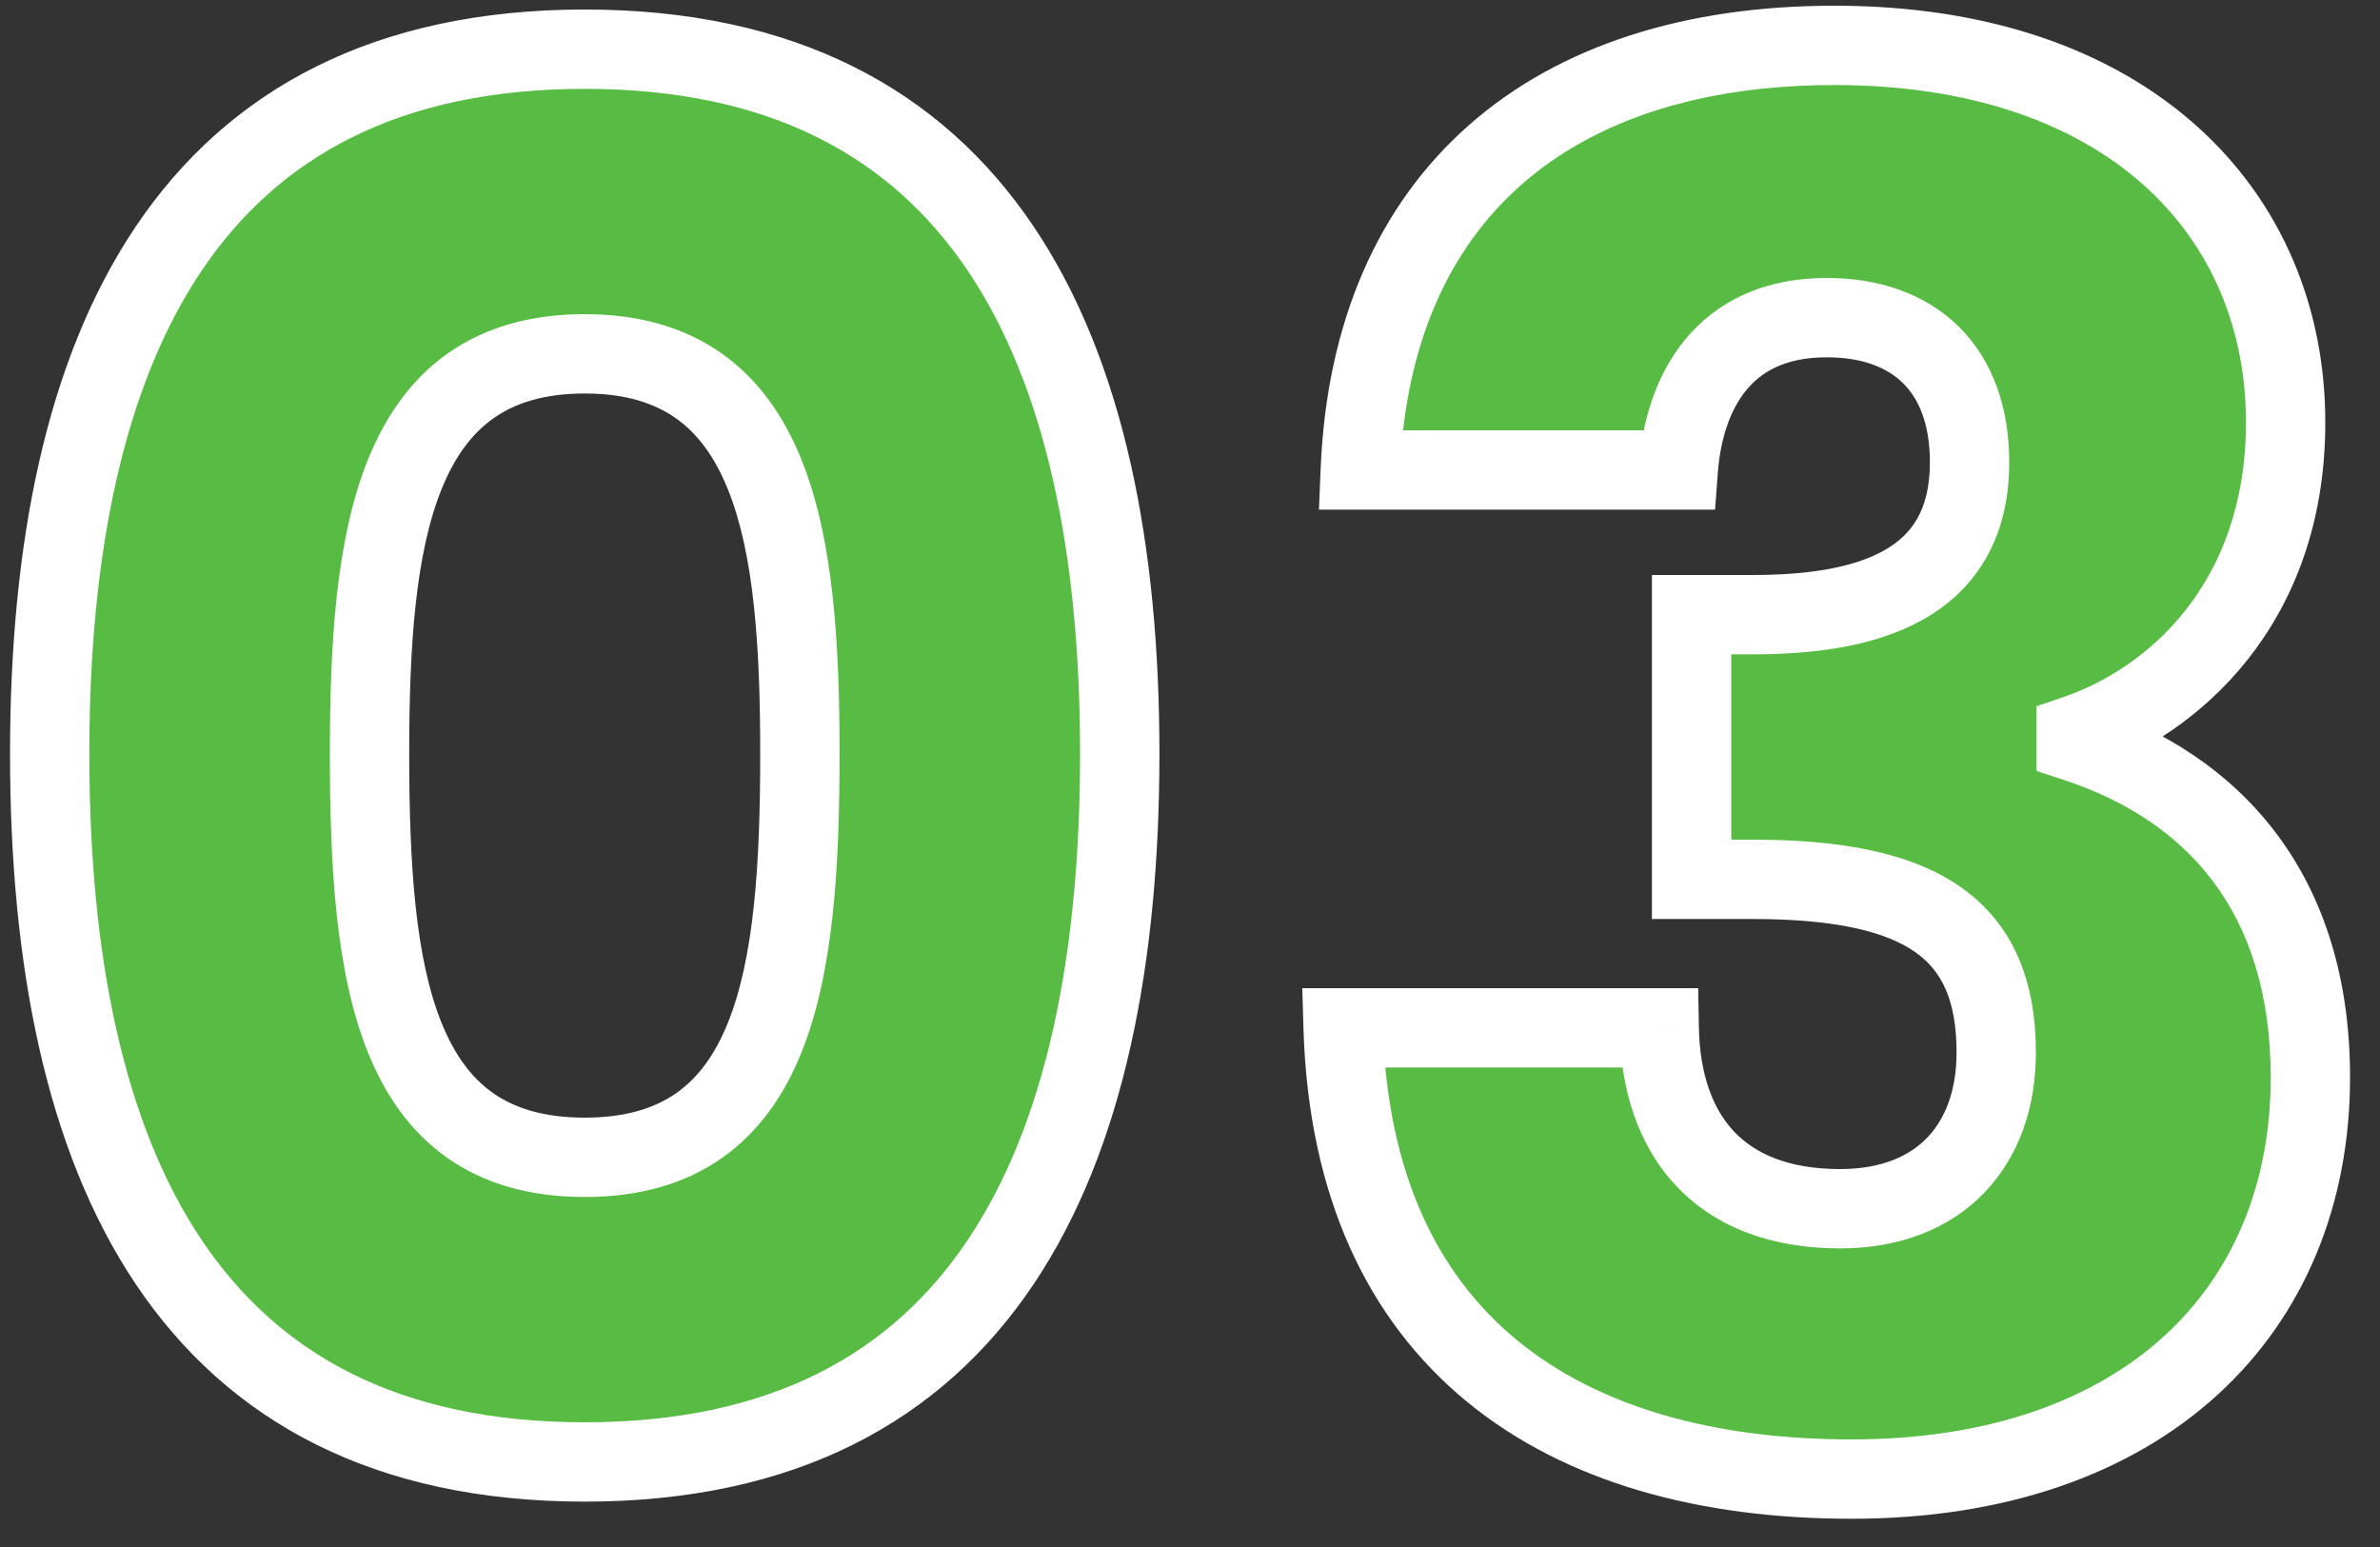 <svg width="60" height="39" viewBox="0 0 60 39" fill="none" xmlns="http://www.w3.org/2000/svg">
<rect x="0" y="0" width="60" height="39" fill="#333333" stroke="none"/>
<path d="M1.252 19C1.252 29.368 4.756 36.856 14.741 36.856C24.724 36.856 28.229 29.368 28.229 19C28.229 8.728 24.724 1.24 14.741 1.24C4.756 1.24 1.252 8.728 1.252 19ZM20.165 19C20.165 24.568 19.588 29.176 14.741 29.176C9.893 29.176 9.316 24.568 9.316 19C9.316 13.624 9.893 8.92 14.741 8.92C19.588 8.92 20.165 13.624 20.165 19ZM34.293 11.848H42.309C42.453 9.928 43.413 8.008 46.053 8.008C48.261 8.008 49.653 9.304 49.653 11.656C49.653 14.824 46.965 15.496 44.181 15.496H42.645V22.168H44.181C48.453 22.168 50.325 23.416 50.325 26.536C50.325 28.84 48.933 30.472 46.389 30.472C43.365 30.472 41.877 28.648 41.829 25.912H33.861C34.101 33.832 39.381 37.288 46.677 37.288C54.021 37.288 58.245 33.064 58.245 27.16C58.245 22.552 55.845 19.864 52.341 18.712V18.52C54.741 17.704 57.621 15.256 57.621 10.648C57.621 5.368 53.637 1.144 46.245 1.144C39.093 1.144 34.581 4.936 34.293 11.848Z" fill="#58BC44"/>
<path d="M0.253 19C0.253 24.266 1.137 28.964 3.422 32.373C5.754 35.851 9.458 37.856 14.741 37.856V35.856C10.039 35.856 6.999 34.117 5.083 31.259C3.12 28.332 2.252 24.102 2.252 19H0.253ZM14.741 37.856C20.023 37.856 23.727 35.851 26.059 32.373C28.344 28.964 29.229 24.266 29.229 19H27.229C27.229 24.102 26.361 28.332 24.398 31.259C22.482 34.117 19.442 35.856 14.741 35.856V37.856ZM29.229 19C29.229 13.781 28.344 9.106 26.058 5.71C23.726 2.244 20.023 0.24 14.741 0.24V2.24C19.442 2.24 22.483 3.98 24.399 6.826C26.361 9.742 27.229 13.947 27.229 19H29.229ZM14.741 0.24C9.458 0.24 5.755 2.244 3.423 5.71C1.137 9.106 0.253 13.781 0.253 19H2.252C2.252 13.947 3.12 9.742 5.082 6.826C6.998 3.98 10.039 2.24 14.741 2.24V0.24ZM19.165 19C19.165 21.798 19.011 24.156 18.344 25.8C18.02 26.597 17.597 27.171 17.057 27.552C16.522 27.929 15.789 28.176 14.741 28.176V30.176C16.116 30.176 17.273 29.847 18.21 29.186C19.141 28.529 19.771 27.603 20.197 26.552C21.03 24.5 21.165 21.77 21.165 19H19.165ZM14.741 28.176C13.692 28.176 12.959 27.929 12.424 27.552C11.884 27.171 11.461 26.597 11.137 25.8C10.47 24.156 10.316 21.798 10.316 19H8.316C8.316 21.77 8.451 24.5 9.284 26.552C9.71 27.603 10.34 28.529 11.271 29.186C12.208 29.847 13.365 30.176 14.741 30.176V28.176ZM10.316 19C10.316 16.301 10.469 13.965 11.137 12.32C11.461 11.521 11.887 10.94 12.429 10.553C12.965 10.171 13.696 9.92 14.741 9.92V7.92C13.361 7.92 12.202 8.258 11.267 8.925C10.337 9.588 9.71 10.519 9.284 11.568C8.452 13.619 8.316 16.323 8.316 19H10.316ZM14.741 9.92C15.785 9.92 16.516 10.171 17.052 10.553C17.594 10.94 18.02 11.521 18.344 12.32C19.012 13.965 19.165 16.301 19.165 19H21.165C21.165 16.323 21.029 13.619 20.197 11.568C19.771 10.519 19.144 9.588 18.214 8.925C17.279 8.258 16.12 7.92 14.741 7.92V9.92ZM34.293 11.848L33.294 11.806L33.251 12.848H34.293V11.848ZM42.309 11.848V12.848H43.237L43.306 11.923L42.309 11.848ZM42.645 15.496V14.496H41.645V15.496H42.645ZM42.645 22.168H41.645V23.168H42.645V22.168ZM41.829 25.912L42.829 25.895L42.812 24.912H41.829V25.912ZM33.861 25.912V24.912H32.83L32.861 25.942L33.861 25.912ZM52.341 18.712H51.341V19.436L52.029 19.662L52.341 18.712ZM52.341 18.52L52.019 17.573L51.341 17.804V18.52H52.341ZM34.293 12.848H42.309V10.848H34.293V12.848ZM43.306 11.923C43.369 11.084 43.606 10.347 44.02 9.841C44.401 9.373 45.007 9.008 46.053 9.008V7.008C44.459 7.008 43.264 7.603 42.471 8.575C41.708 9.509 41.393 10.692 41.312 11.773L43.306 11.923ZM46.053 9.008C46.963 9.008 47.585 9.272 47.977 9.661C48.368 10.047 48.653 10.678 48.653 11.656H50.653C50.653 10.282 50.242 9.089 49.385 8.239C48.529 7.392 47.351 7.008 46.053 7.008V9.008ZM48.653 11.656C48.653 12.304 48.517 12.76 48.325 13.09C48.134 13.419 47.854 13.68 47.477 13.889C46.686 14.326 45.53 14.496 44.181 14.496V16.496C45.616 16.496 47.196 16.33 48.445 15.639C49.088 15.284 49.654 14.783 50.054 14.095C50.453 13.408 50.653 12.592 50.653 11.656H48.653ZM44.181 14.496H42.645V16.496H44.181V14.496ZM41.645 15.496V22.168H43.645V15.496H41.645ZM42.645 23.168H44.181V21.168H42.645V23.168ZM44.181 23.168C46.265 23.168 47.54 23.482 48.281 24.001C48.937 24.46 49.325 25.192 49.325 26.536H51.325C51.325 24.76 50.777 23.308 49.429 22.363C48.166 21.479 46.369 21.168 44.181 21.168V23.168ZM49.325 26.536C49.325 27.489 49.04 28.205 48.589 28.677C48.144 29.141 47.44 29.472 46.389 29.472V31.472C47.882 31.472 49.146 30.987 50.033 30.059C50.914 29.139 51.325 27.887 51.325 26.536H49.325ZM46.389 29.472C45.083 29.472 44.244 29.084 43.719 28.53C43.183 27.965 42.85 27.093 42.829 25.895L40.829 25.93C40.856 27.466 41.291 28.875 42.267 29.906C43.254 30.948 44.671 31.472 46.389 31.472V29.472ZM41.829 24.912H33.861V26.912H41.829V24.912ZM32.861 25.942C32.989 30.135 34.464 33.273 36.989 35.343C39.488 37.392 42.886 38.288 46.677 38.288V36.288C43.172 36.288 40.282 35.456 38.257 33.797C36.258 32.159 34.974 29.609 34.861 25.882L32.861 25.942ZM46.677 38.288C50.538 38.288 53.69 37.175 55.888 35.178C58.093 33.174 59.245 30.361 59.245 27.16H57.245C57.245 29.863 56.285 32.114 54.542 33.698C52.792 35.289 50.16 36.288 46.677 36.288V38.288ZM59.245 27.16C59.245 24.676 58.595 22.634 57.409 21.042C56.225 19.455 54.561 18.389 52.653 17.762L52.029 19.662C53.625 20.187 54.913 21.041 55.805 22.238C56.695 23.43 57.245 25.036 57.245 27.16H59.245ZM53.341 18.712V18.52H51.341V18.712H53.341ZM52.663 19.467C55.392 18.539 58.621 15.759 58.621 10.648H56.621C56.621 14.752 54.09 16.869 52.019 17.573L52.663 19.467ZM58.621 10.648C58.621 7.746 57.52 5.09 55.371 3.17C53.23 1.256 50.13 0.144 46.245 0.144V2.144C49.752 2.144 52.34 3.144 54.039 4.662C55.73 6.173 56.621 8.27 56.621 10.648H58.621ZM46.245 0.144C42.499 0.144 39.323 1.138 37.034 3.153C34.734 5.179 33.447 8.133 33.294 11.806L35.292 11.89C35.427 8.651 36.54 6.253 38.356 4.655C40.183 3.046 42.839 2.144 46.245 2.144V0.144Z" fill="white"/>
</svg>

